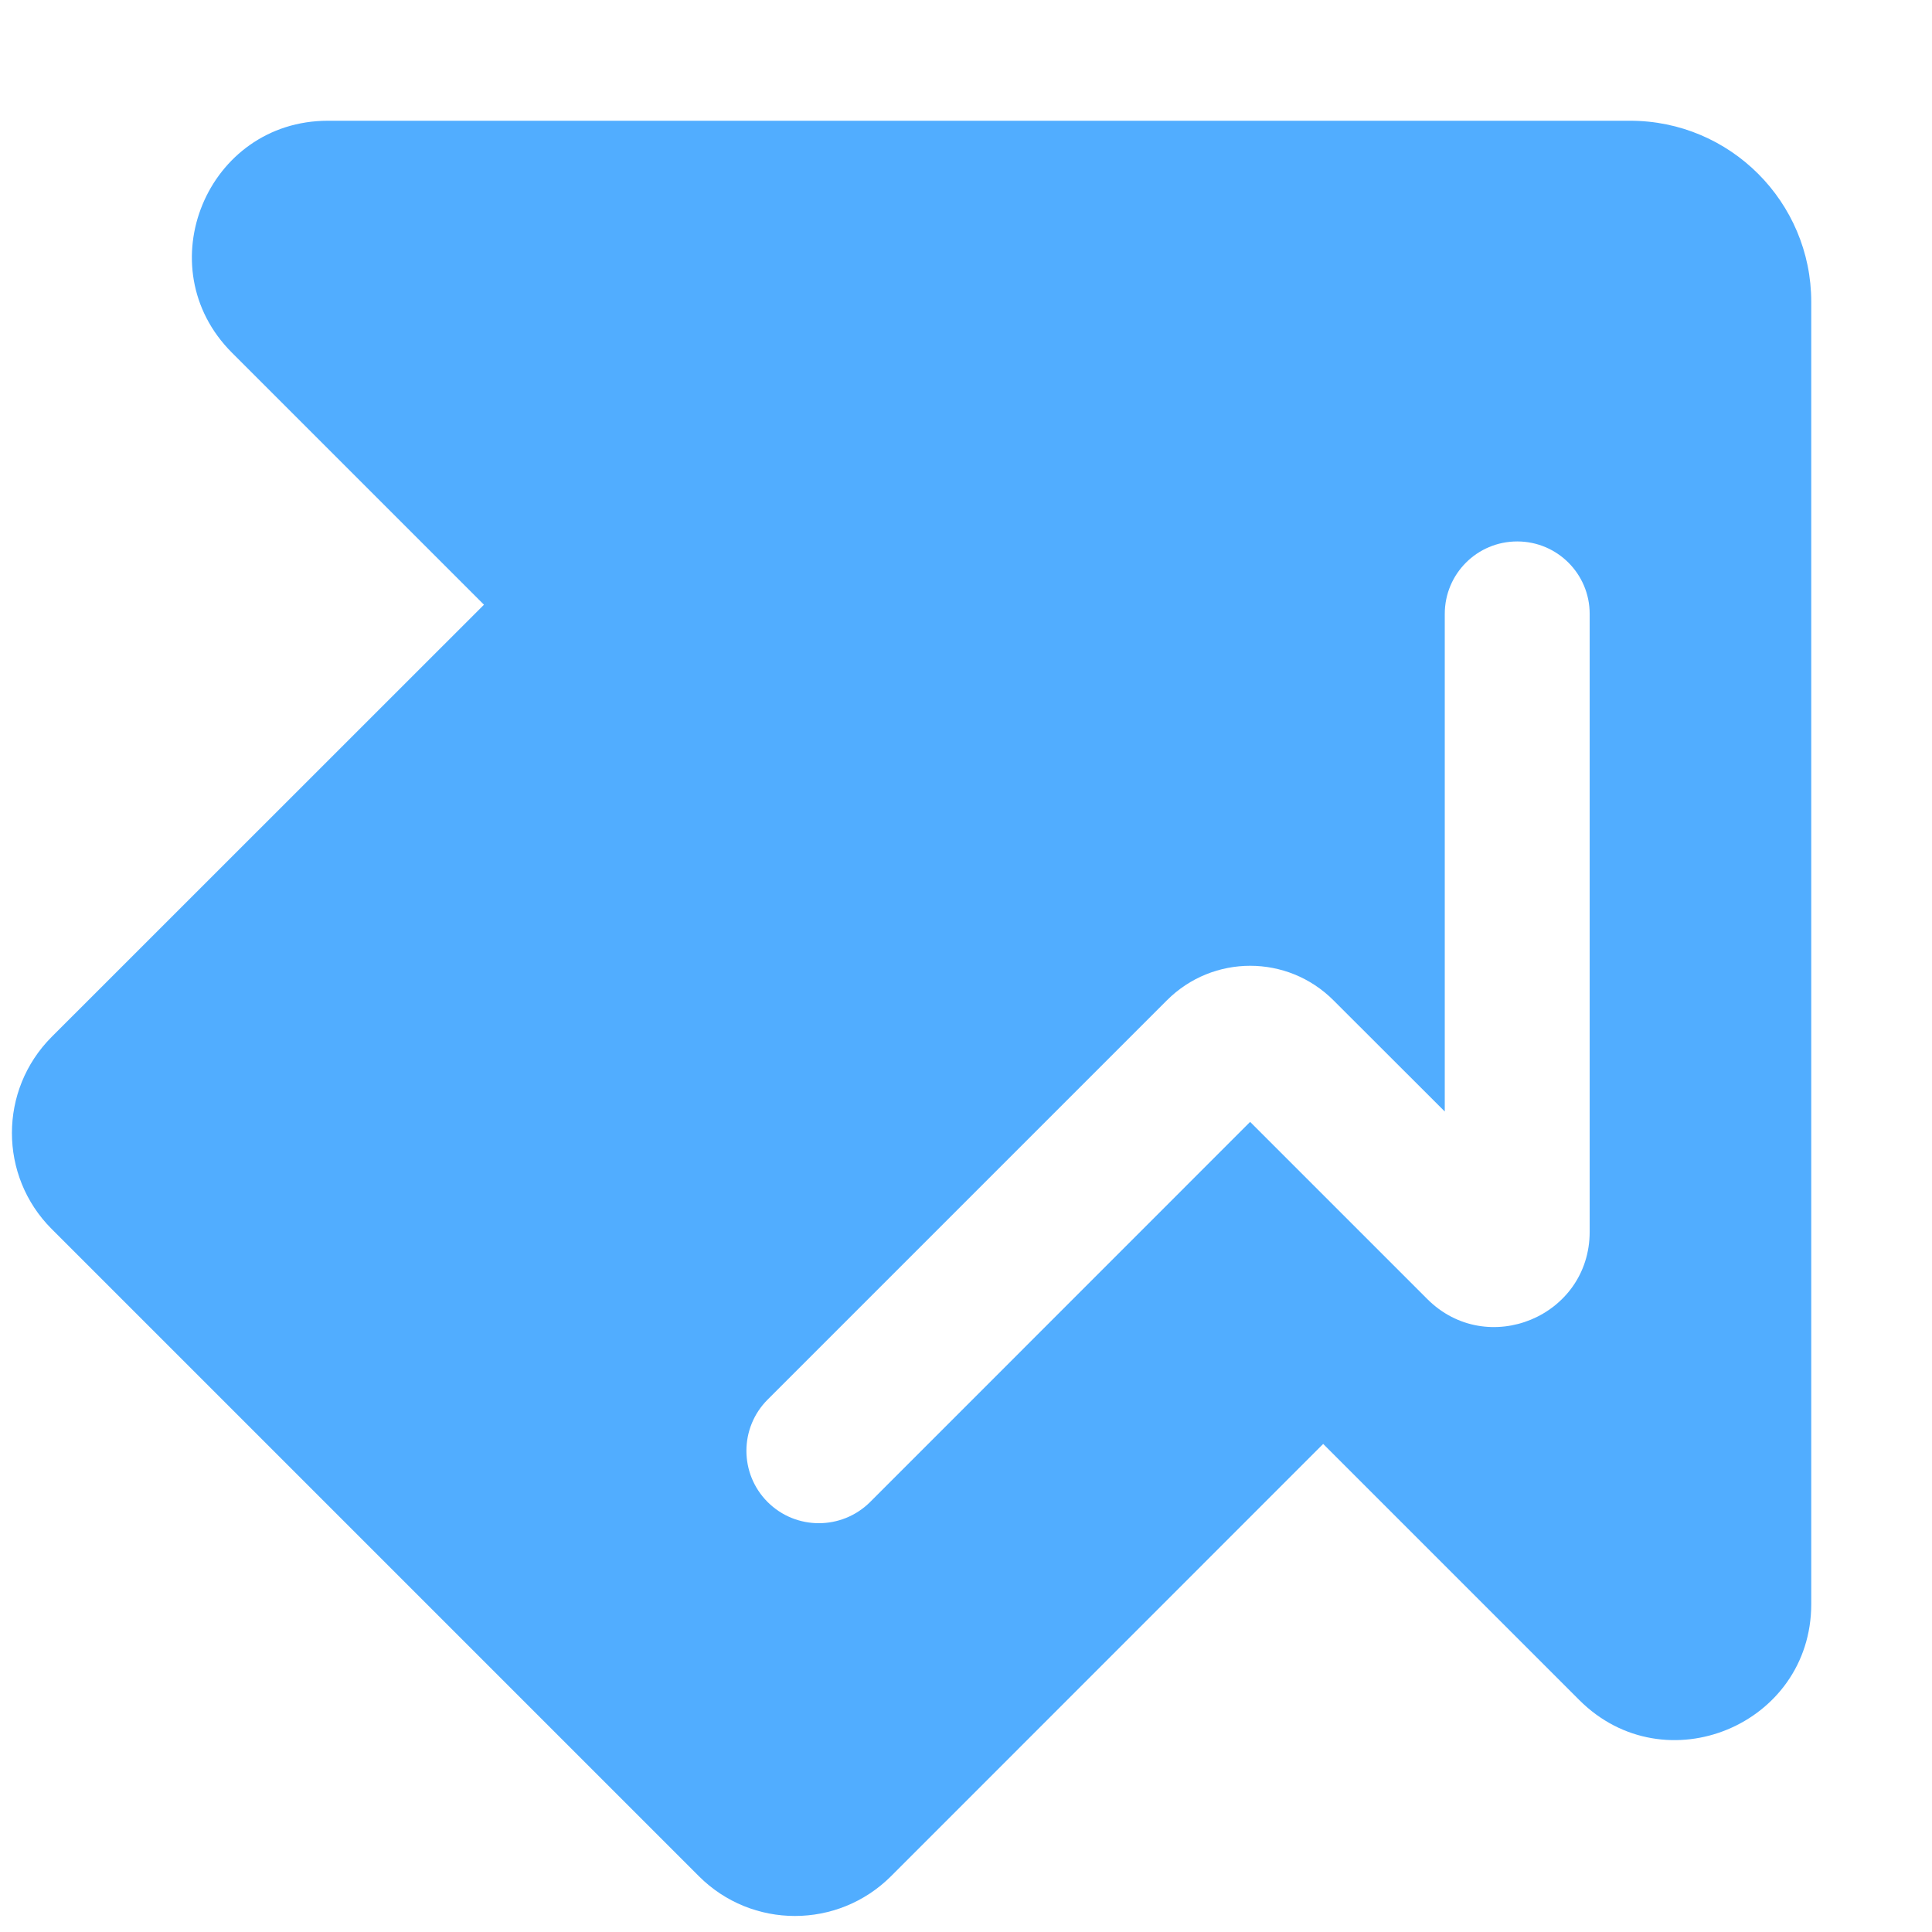 <svg width="16" height="16" viewBox="0 0 16 16" fill="none" xmlns="http://www.w3.org/2000/svg">
<g id="glyph/buhgalteria-budjet-glyph-16">
<path id="Subtract" fill-rule="evenodd" clip-rule="evenodd" d="M1.921 2.921C1.212 2.212 1.714 1 2.716 1H13.5C14.328 1 15 1.672 15 2.5V13.284C15 14.286 13.788 14.788 13.079 14.079L10.958 11.958L7.379 15.538C6.939 15.977 6.227 15.977 5.788 15.538L0.428 10.178C-0.011 9.739 -0.011 9.027 0.428 8.587L4.008 5.008L1.921 2.921ZM13.165 5.084C13.165 4.752 12.896 4.484 12.565 4.484C12.233 4.484 11.965 4.752 11.965 5.084V9.205L11.043 8.284C10.662 7.903 10.045 7.903 9.664 8.284L6.357 11.591C6.123 11.825 6.123 12.205 6.357 12.439C6.591 12.673 6.971 12.673 7.206 12.439L10.353 9.291L11.82 10.758C12.316 11.254 13.165 10.903 13.165 10.201V5.084Z" fill="#51ADFF"/>
</g>
</svg>
